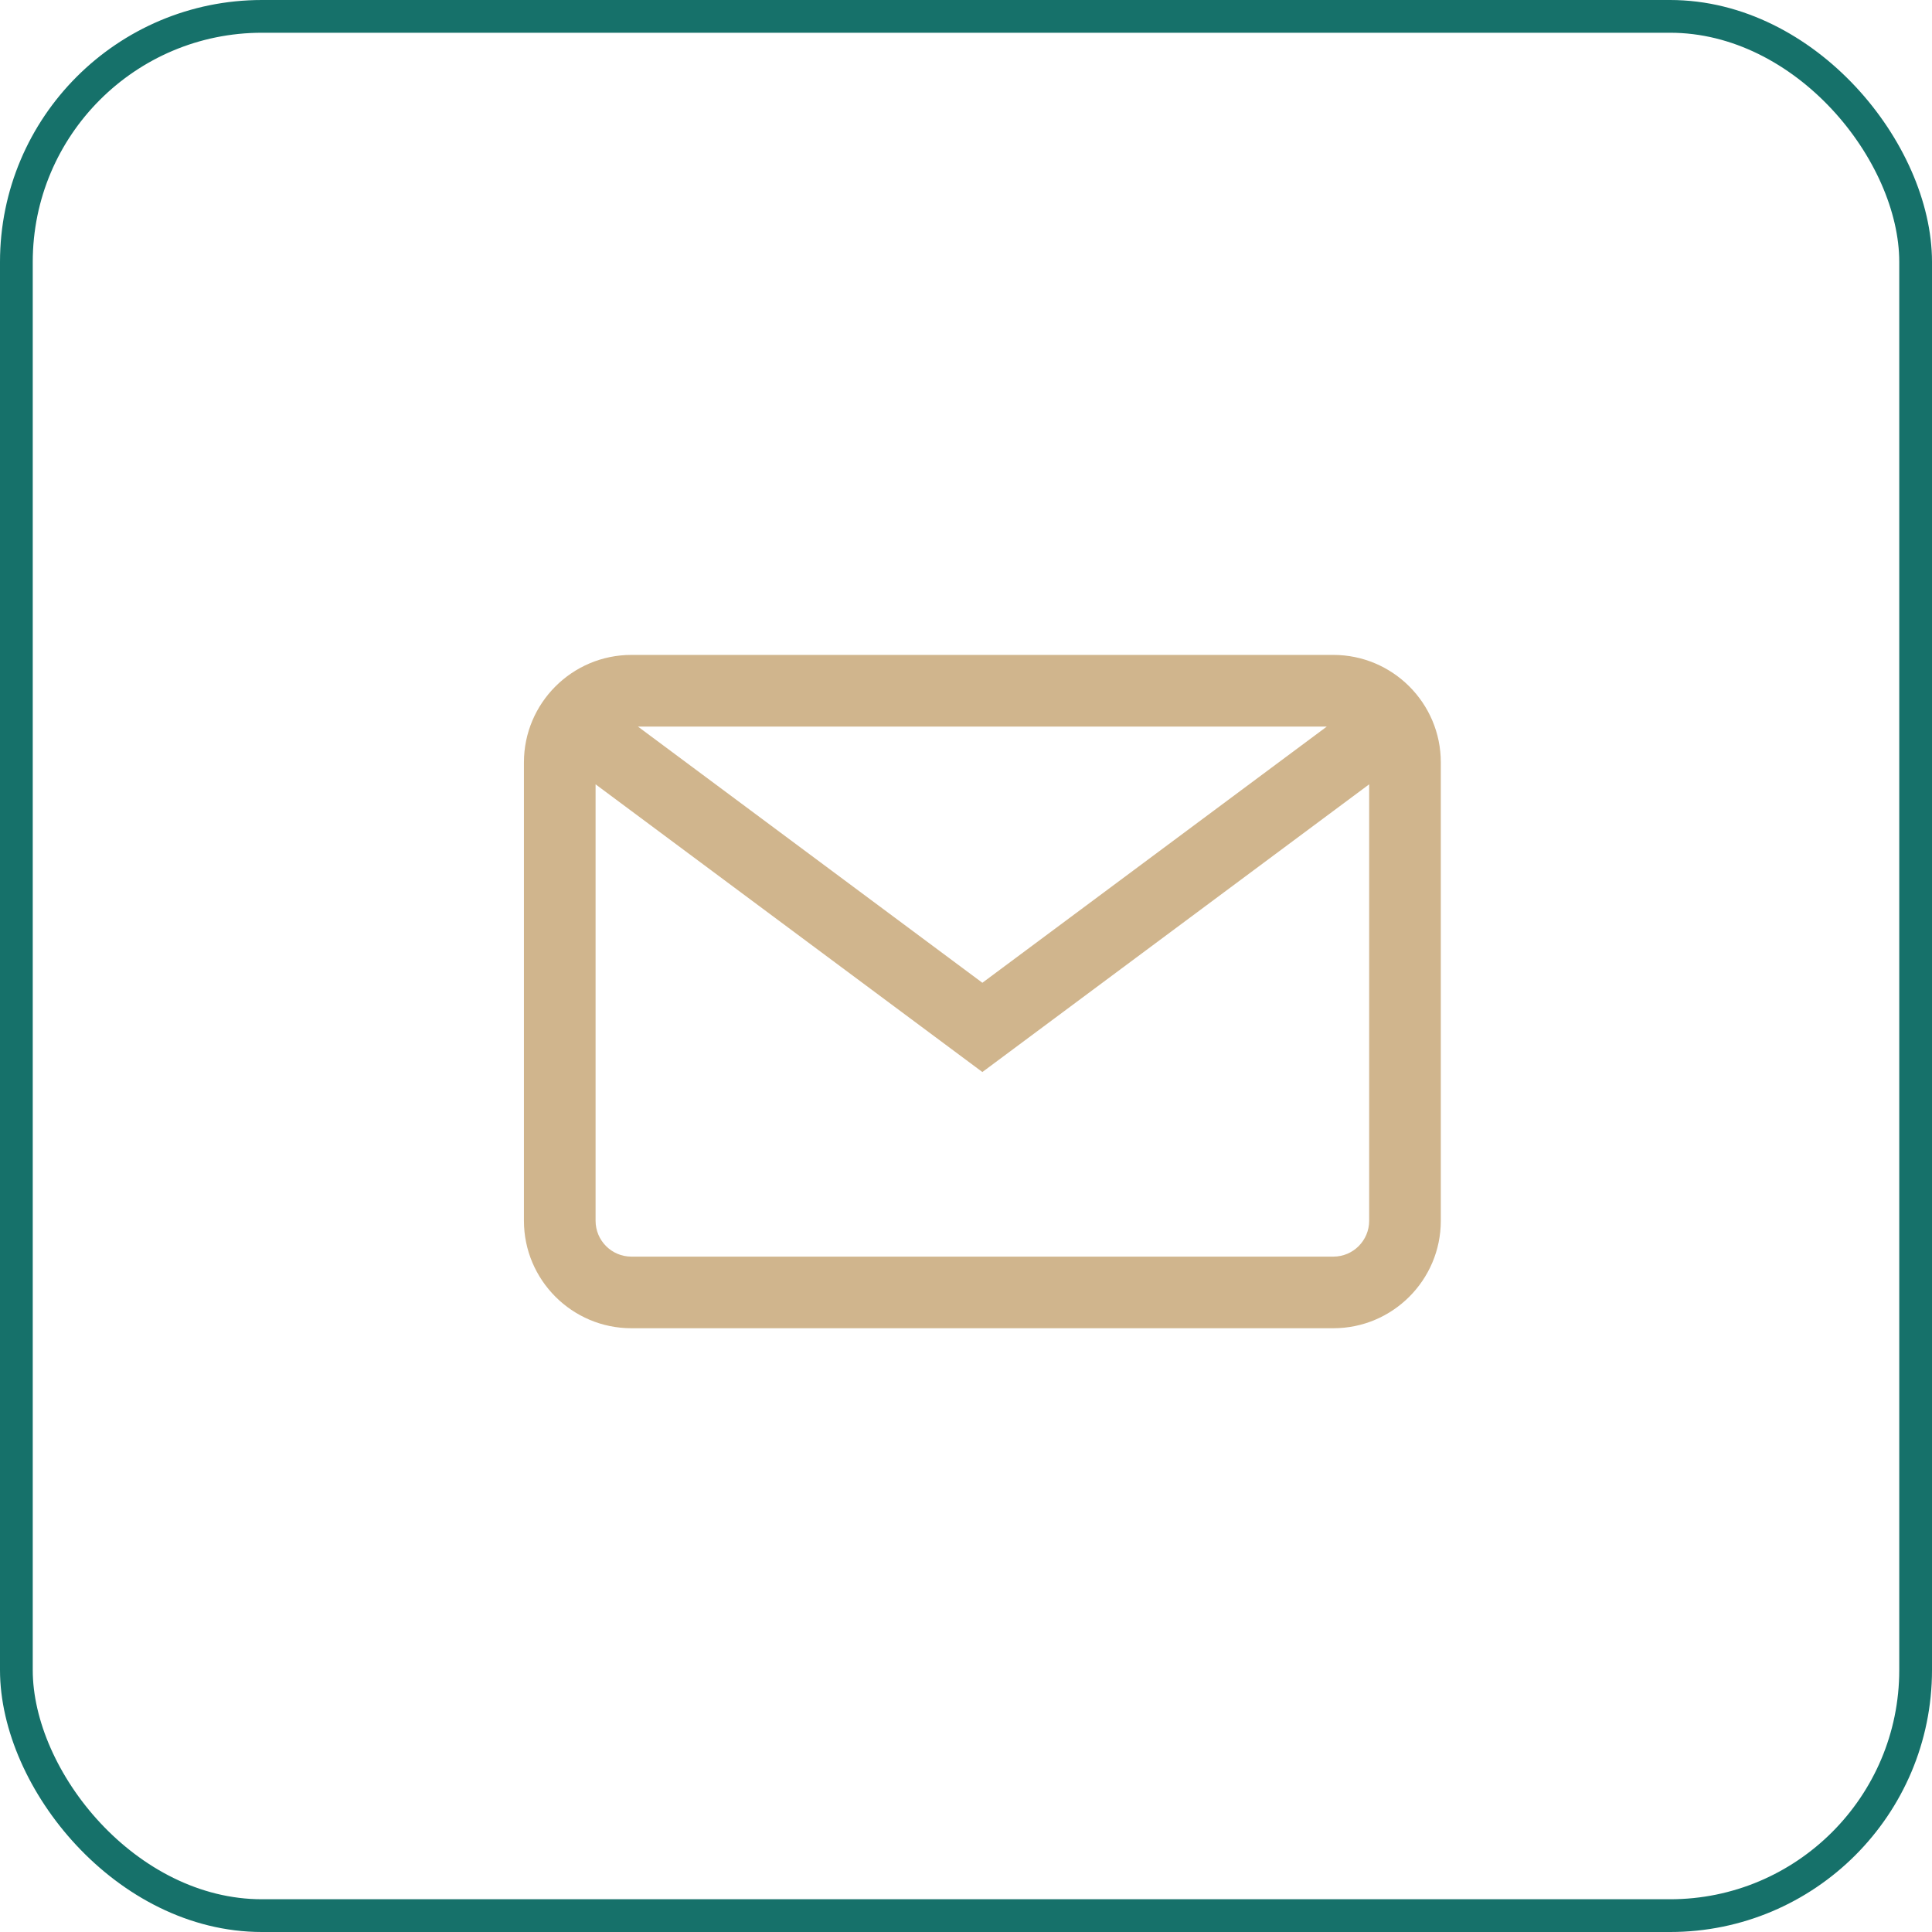<?xml version="1.0" encoding="UTF-8"?>
<svg xmlns="http://www.w3.org/2000/svg" width="59" height="59" viewBox="0 0 59 59" fill="none">
  <rect x="0.5" y="0.5" width="58" height="58" rx="7.5" stroke="#16716A"></rect>
  <path d="M40.719 20C42.528 20 44 21.472 44 23.281V37.281C44 39.09 42.528 40.562 40.719 40.562H19.281C17.472 40.562 16 39.09 16 37.281V23.281C16 21.472 17.472 20 19.281 20H40.719ZM30 32.738L18.188 23.952V37.281C18.188 37.884 18.678 38.375 19.281 38.375H40.719C41.322 38.375 41.812 37.884 41.812 37.281V23.952L30 32.738ZM19.481 22.188L30 30.012L40.519 22.188H19.481Z" fill="#D0B58D"></path>
</svg>
